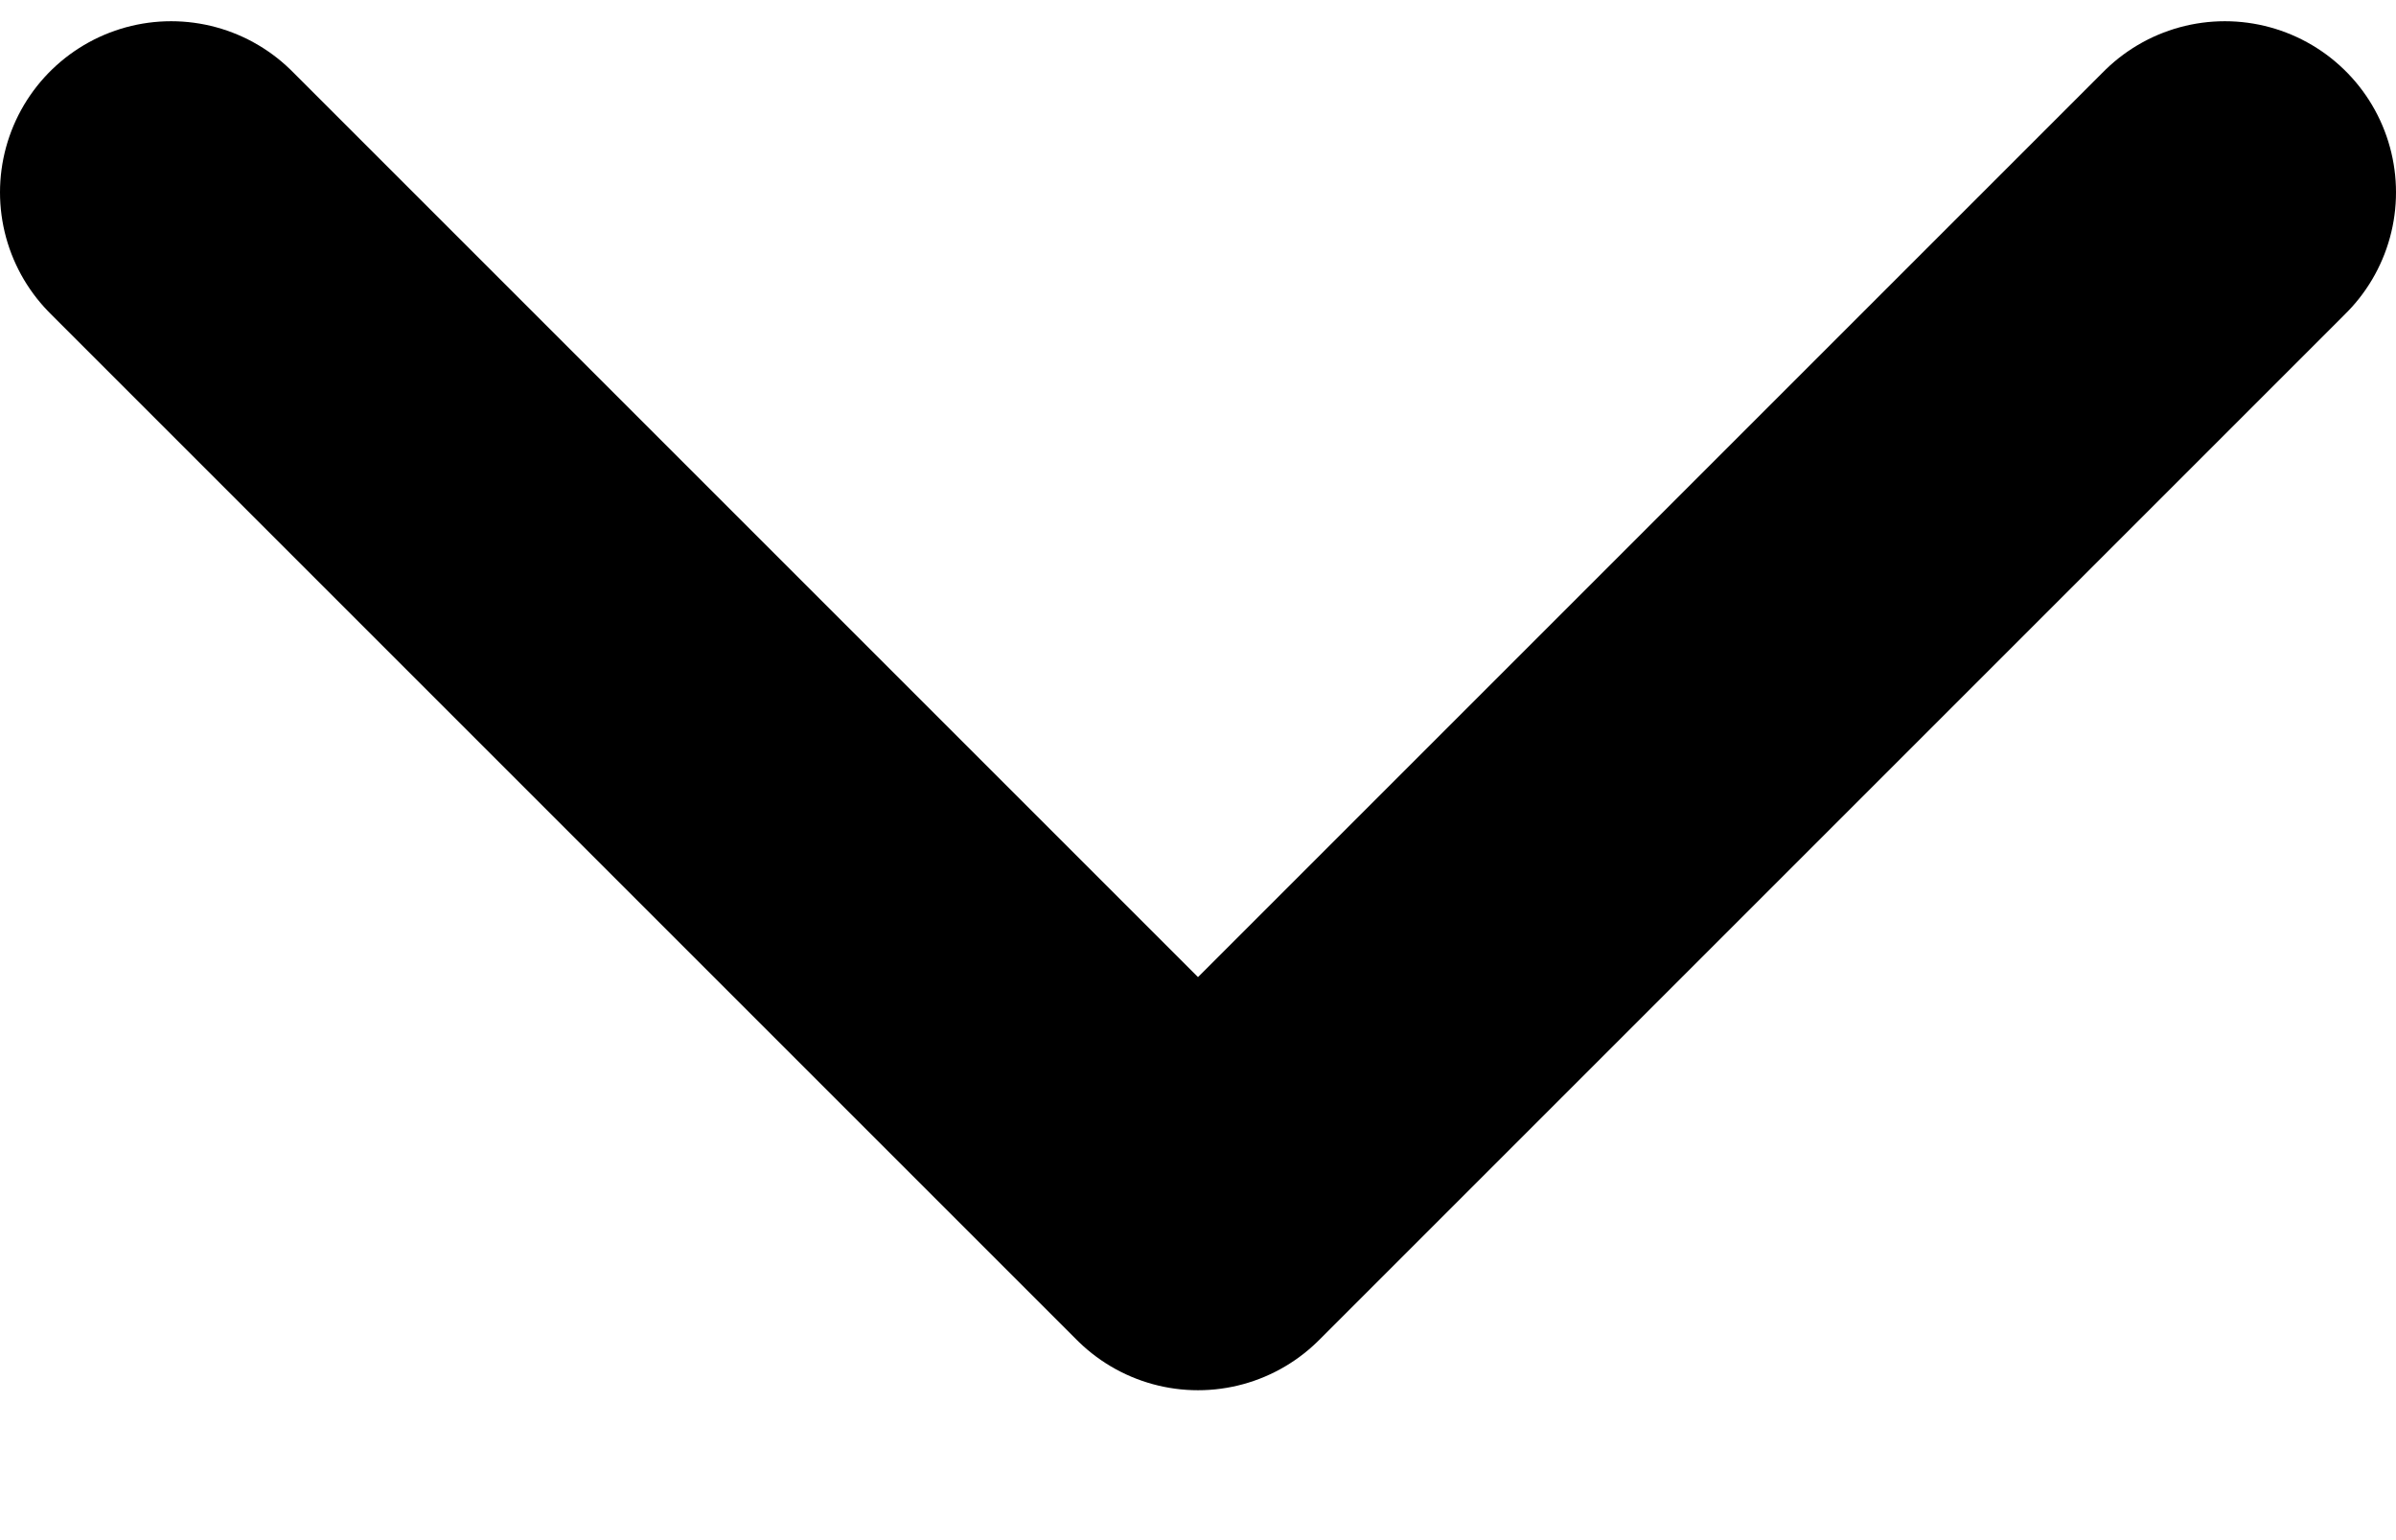 <svg width="14" height="9" viewBox="0 0 14 9" fill="none" xmlns="http://www.w3.org/2000/svg">
<path d="M13 1.124L7 7.124L1 1.124" stroke="black" stroke-width="2" stroke-linecap="round" stroke-linejoin="round"/>
</svg>
